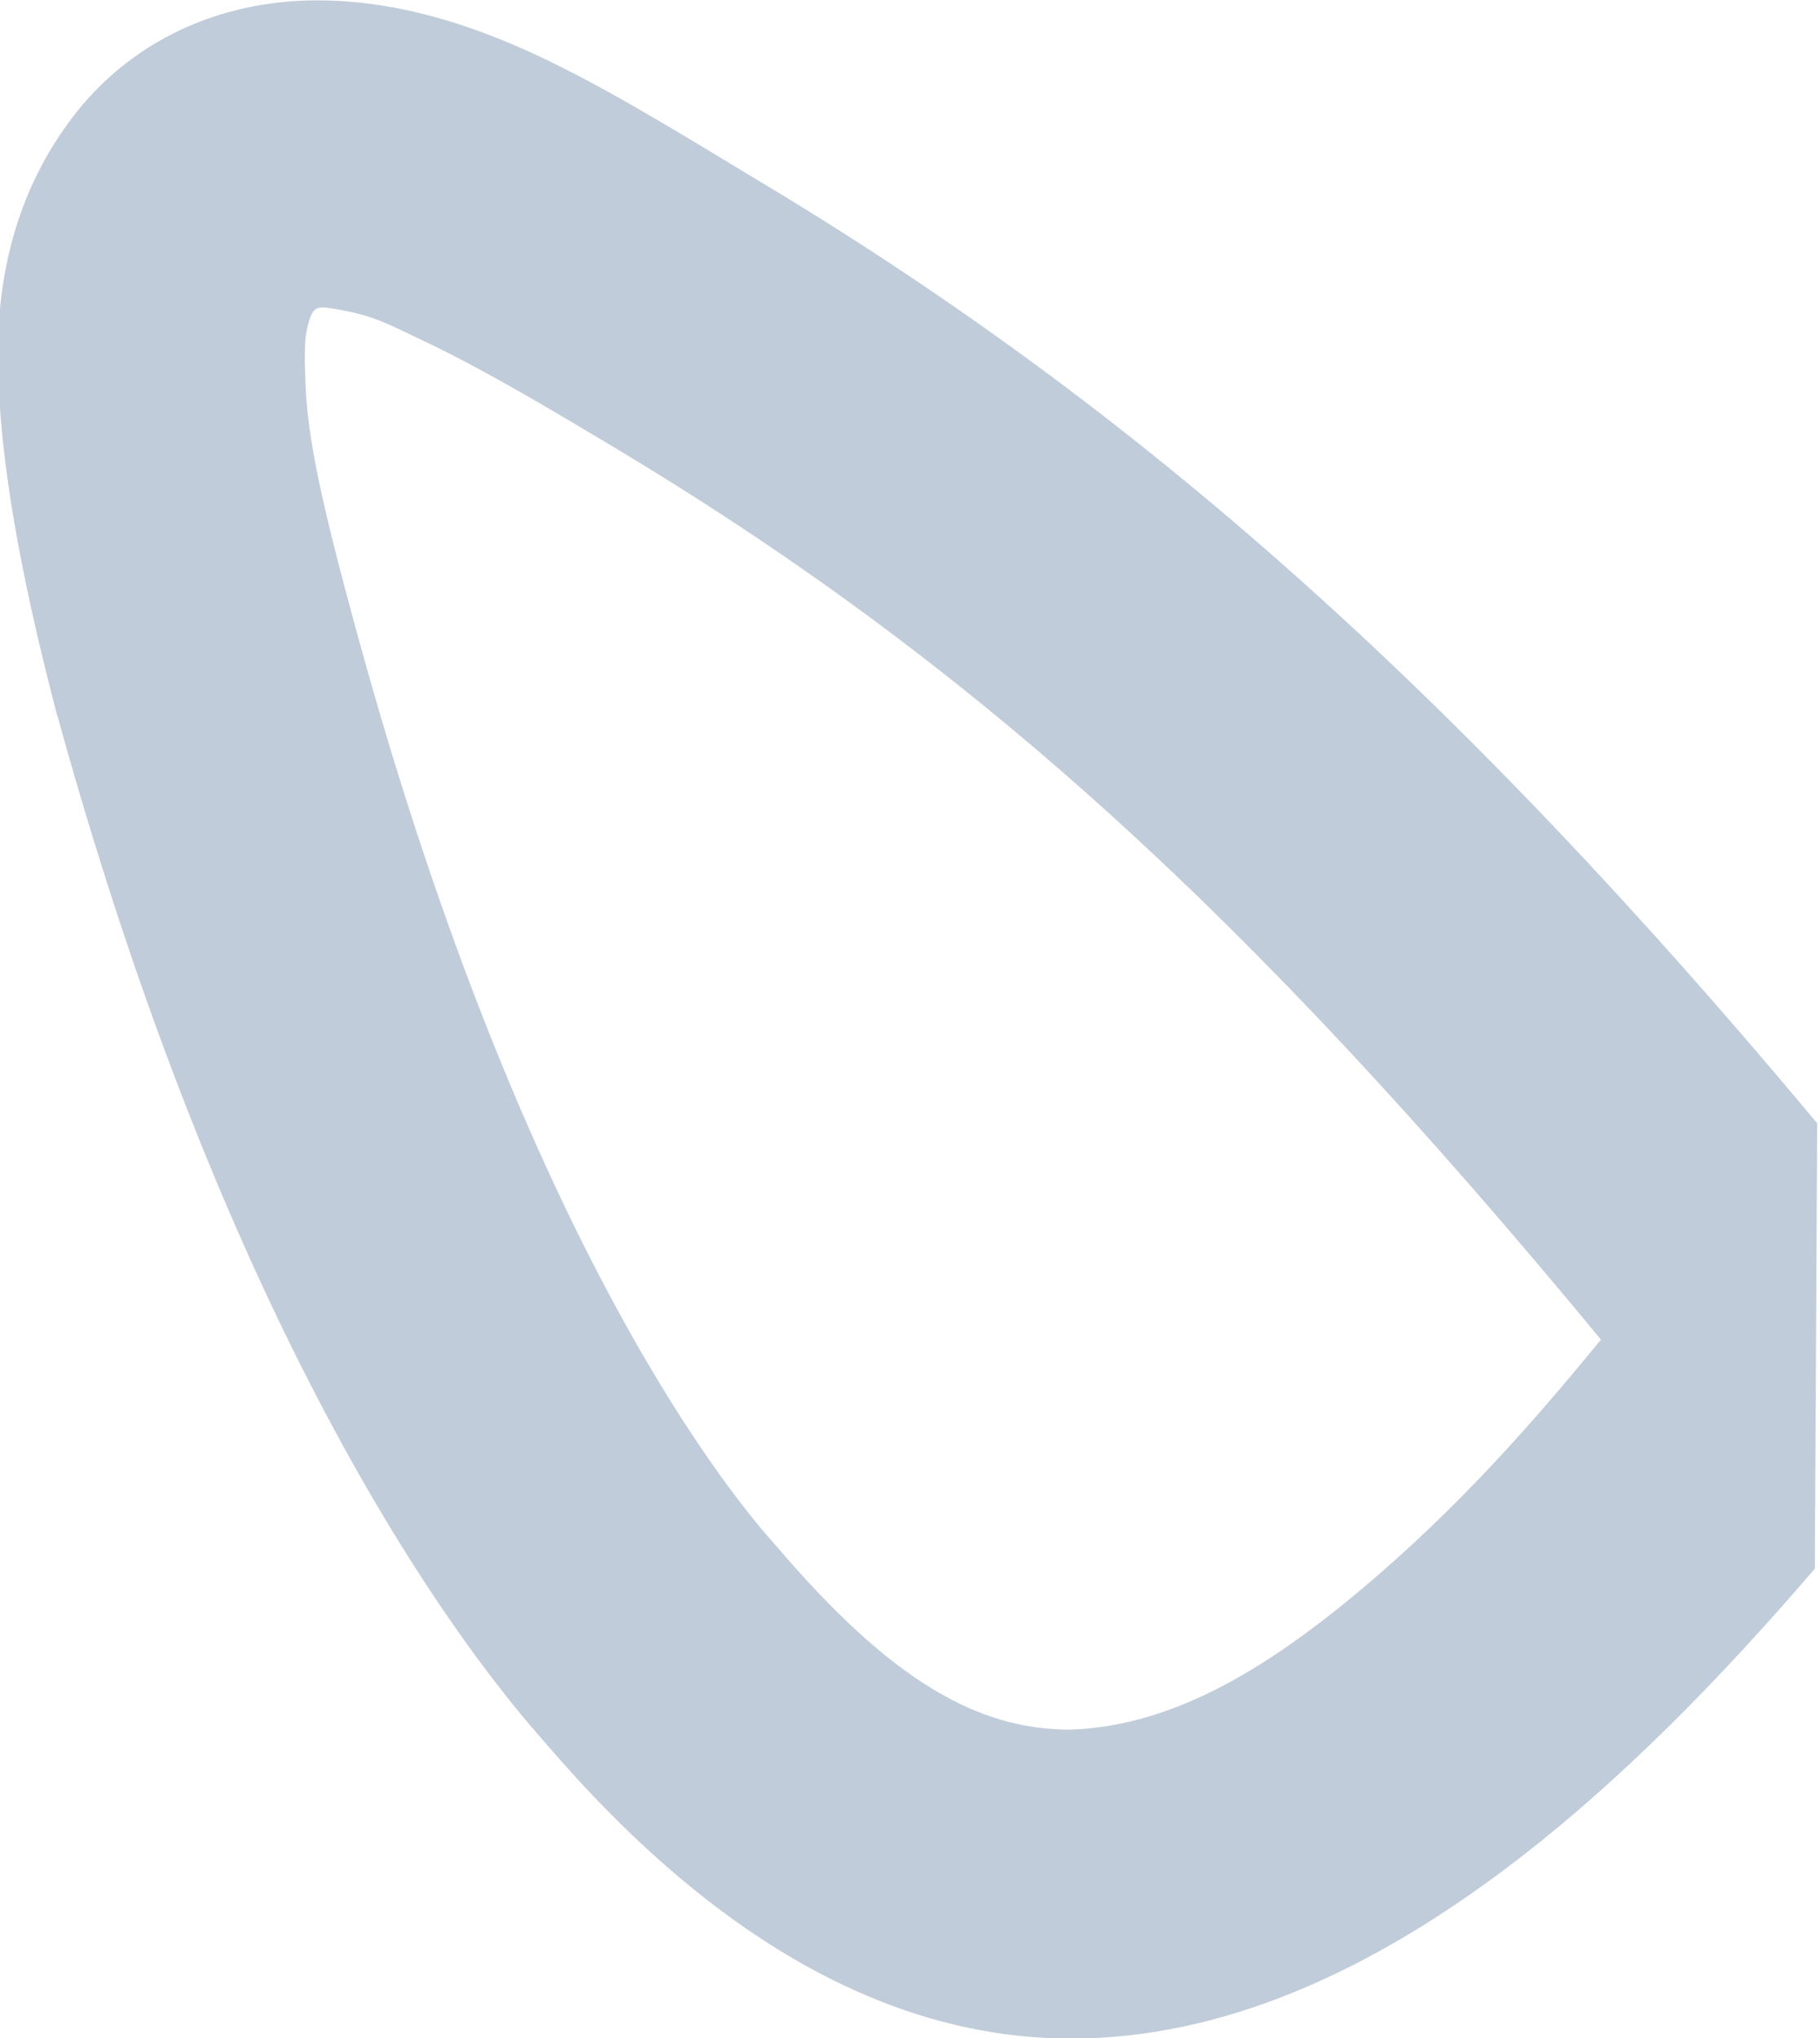 <svg xmlns="http://www.w3.org/2000/svg" viewBox="0 0 718 803.67" id="svg_bow_half" width="100%" height="100%"><g><path fill="#073469" fill-opacity=".251" fill-rule="nonzero" d="M716.89 442.9C574.88 272.89 449.34 161.17 300.25 71.85c-34.33-20.73-64.69-39.5-93.13-52.2C178.64 6.94 151.7.14 125.2.14 86.36.14 51.51 16.2 28.59 46.25l-.02.02-.01.02-.02.03C8.26 73.11-1.4 105.27-.82 143.1c.58 37.69 8.79 82.67 22.29 134.81l1.14 4.43h.08C94.07 541.23 188.11 656.8 214.93 686.97c65.58 76.82 135.49 116.85 207.67 116.85 60.12 0 116.79-26.84 167.1-63.81 48.27-35.47 91.16-80.61 126.26-121.48l.93-175.63zM124.34 122.07l.1-.1c.95-.67 1.98-.86 4.68-.61 2.91.38 6.93 1.06 11.43 2.15 8.99 2.17 14.69 5.27 26.99 11.12 24.55 11.66 52.06 28.21 74.62 41.68h.01c140.9 84.46 249.62 182.72 389.43 351.91-20.62 25.02-49.74 59.81-88.46 93.28-41.01 35.43-79.43 59.07-120.88 60.51-36.86 0-71.01-19.59-116.16-72.59l-.05-.06-.06-.06c-15.65-17.4-98.49-115.13-165.6-361.33v-.01l-.21-.77c-13.95-51.11-18.8-74.95-19.65-95.61-.42-10.34-.48-17.55.68-22.26 1.08-4.82 2.08-6.45 3.13-7.25z"></path></g></svg>